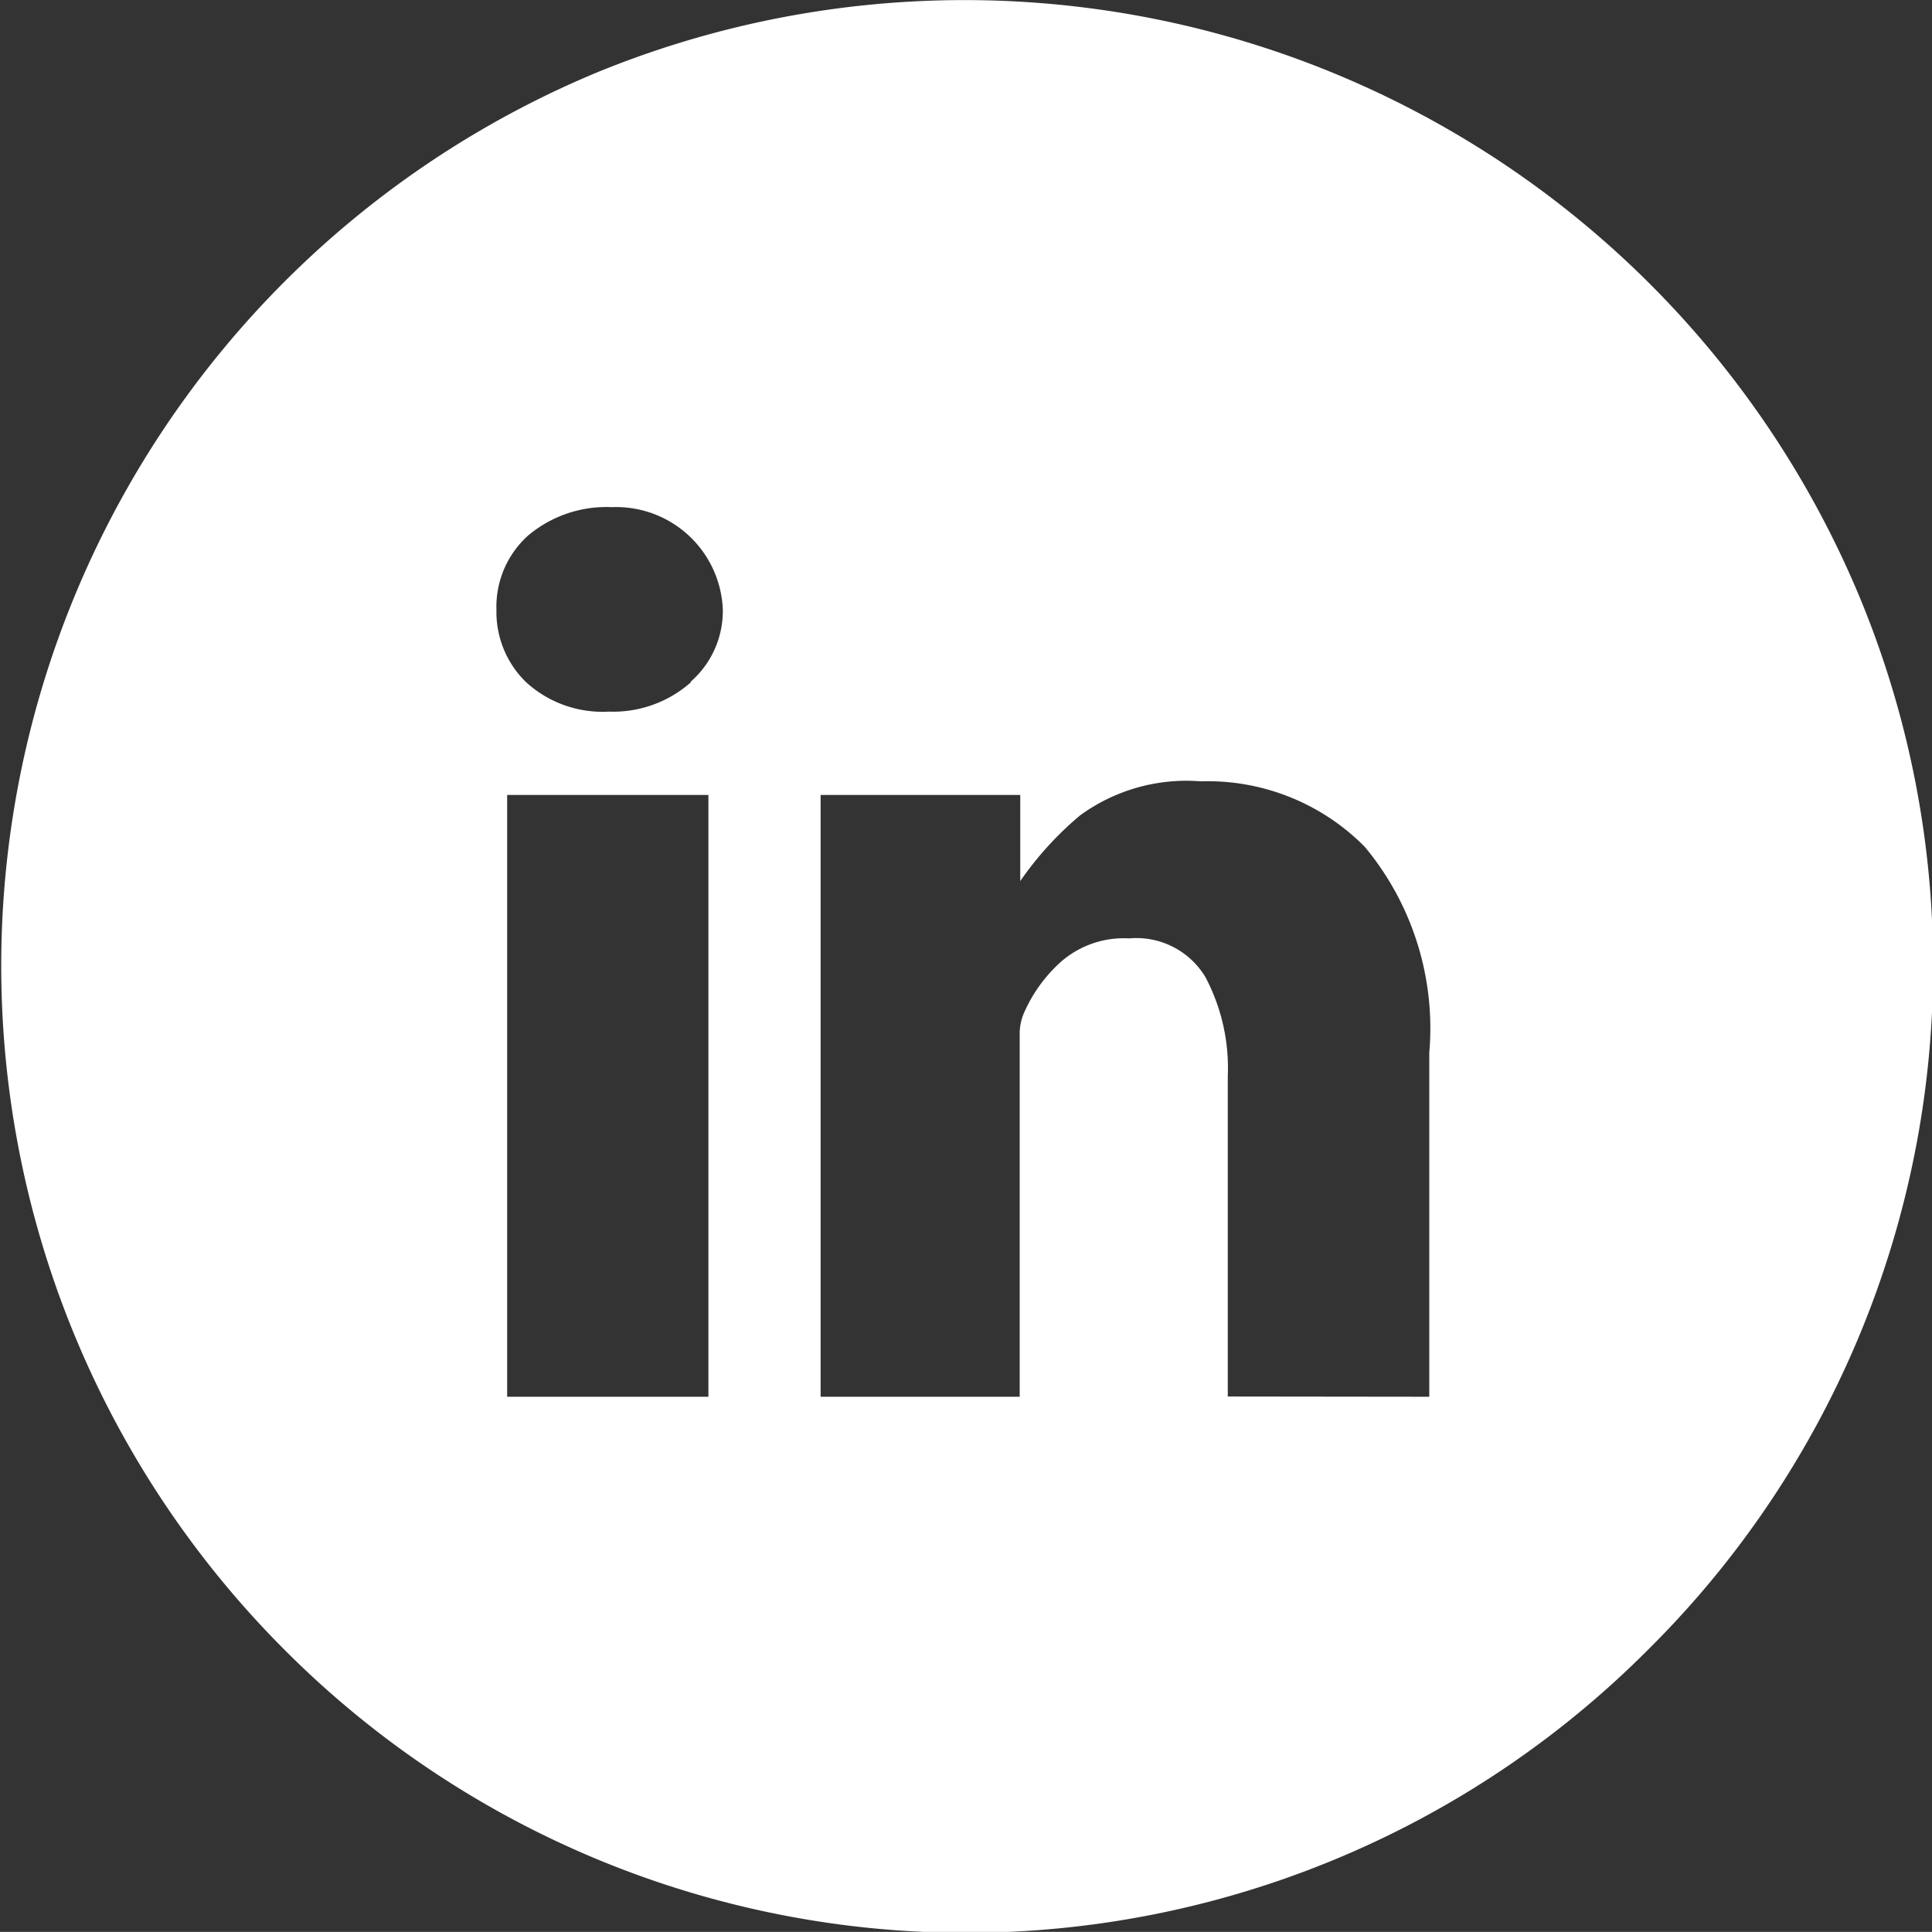 <?xml version="1.0" encoding="UTF-8"?>
<svg xmlns="http://www.w3.org/2000/svg" width="24" height="23.999" viewBox="0 0 24 23.999">
  <rect x="0" y="0" width="24" height="23.999" fill="#333333" stroke="none"/>
  <path id="Pfad_282792" data-name="Pfad 282792" d="M23.1,7.415a11.956,11.956,0,0,1-2.615,13.066,11.957,11.957,0,0,1-16.964,0A12.02,12.02,0,0,1,7.415.9,12.045,12.045,0,0,1,23.1,7.415m-5.345,9.936V13.078a3.525,3.525,0,0,0-.8-2.557,2.742,2.742,0,0,0-2.039-.815,2.242,2.242,0,0,0-1.5.424,4.128,4.128,0,0,0-.742.815V9.875H10.194v7.476h2.473v-4.5a.646.646,0,0,1,.061-.285,1.842,1.842,0,0,1,.458-.624,1.187,1.187,0,0,1,.842-.285,1,1,0,0,1,.945.479,2.409,2.409,0,0,1,.279,1.23v3.982ZM8.8,9.875H6.3v7.476H8.8ZM8.579,8.469a1.166,1.166,0,0,0,.4-.9A1.326,1.326,0,0,0,7.6,6.3a1.509,1.509,0,0,0-1.039.352,1.189,1.189,0,0,0-.394.924,1.214,1.214,0,0,0,.37.9,1.408,1.408,0,0,0,1.027.364,1.456,1.456,0,0,0,1.018-.364" fill="#ffffff"></path>
</svg>
